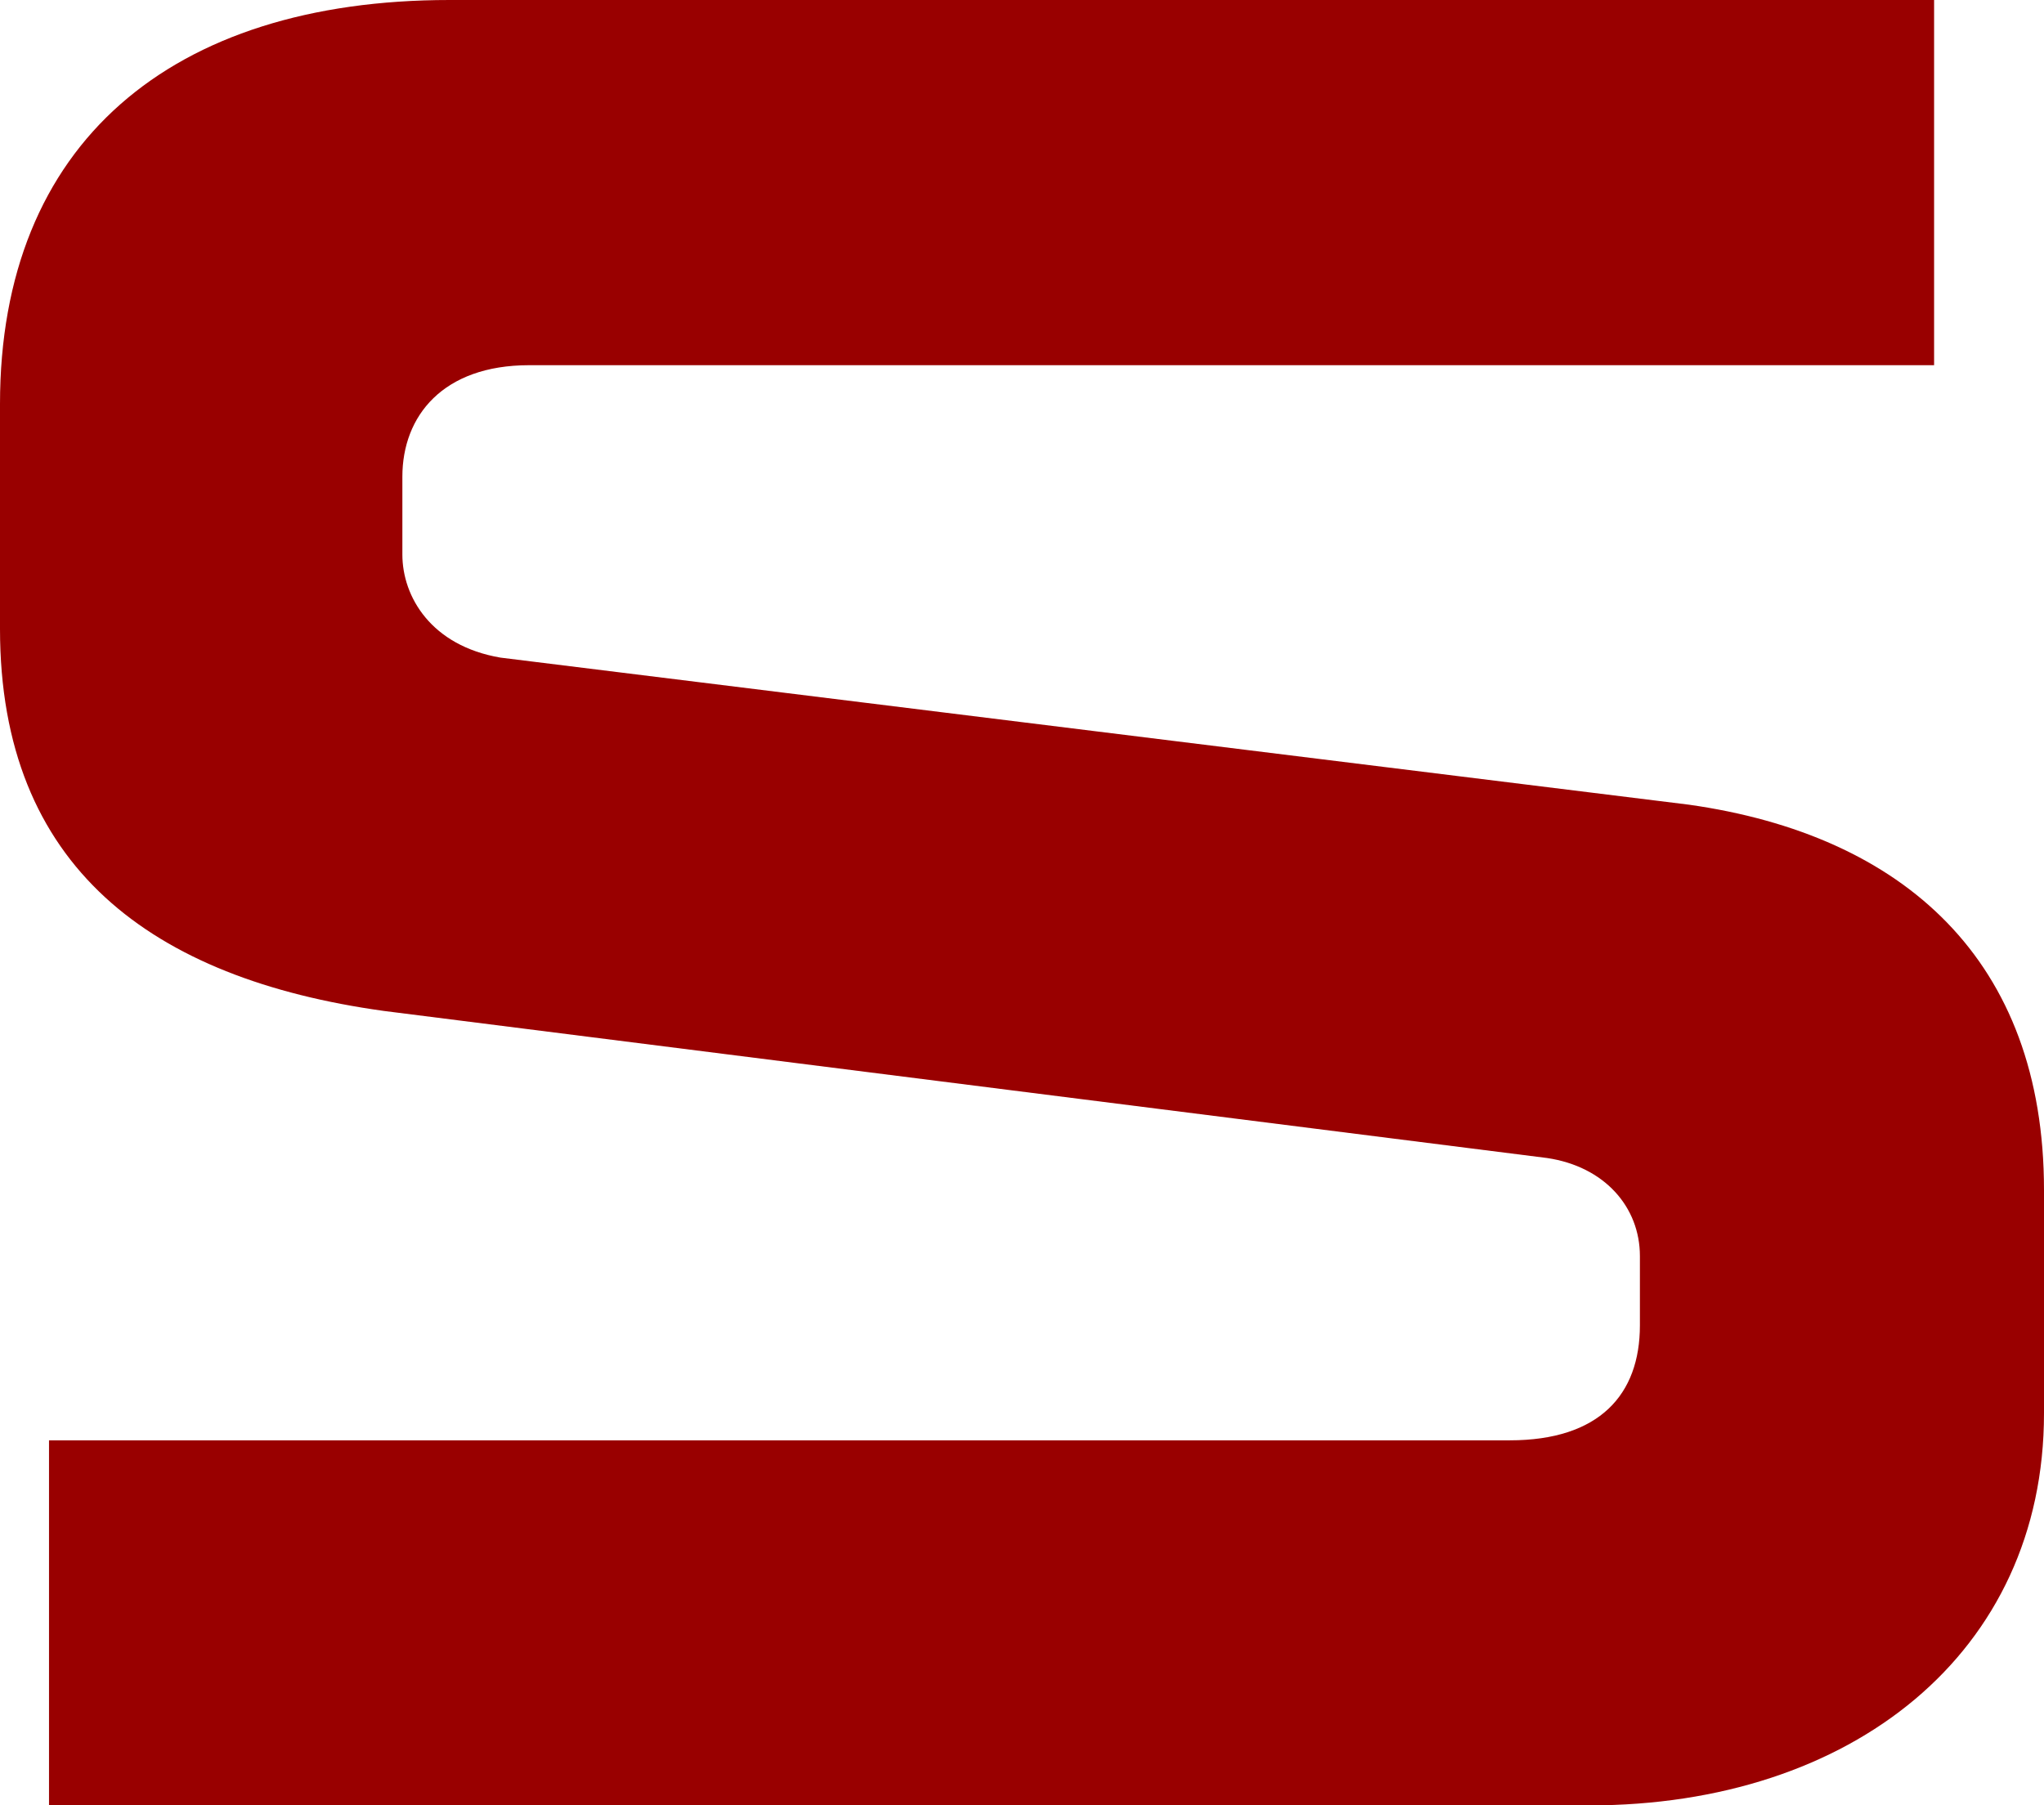 <?xml version="1.0" encoding="UTF-8" standalone="no"?>
<!-- Created with Inkscape (http://www.inkscape.org/) -->

<svg
   width="31.988mm"
   height="28.258mm"
   viewBox="0 0 31.988 28.258"
   version="1.1"
   id="svg307"
   inkscape:version="1.2.2 (732a01da63, 2022-12-09)"
   sodipodi:docname="S2.svg"
   xmlns:inkscape="http://www.inkscape.org/namespaces/inkscape"
   xmlns:sodipodi="http://sodipodi.sourceforge.net/DTD/sodipodi-0.dtd"
   xmlns="http://www.w3.org/2000/svg"
   xmlns:svg="http://www.w3.org/2000/svg">
  <sodipodi:namedview
     id="namedview309"
     pagecolor="#505050"
     bordercolor="#eeeeee"
     borderopacity="1"
     inkscape:showpageshadow="0"
     inkscape:pageopacity="0"
     inkscape:pagecheckerboard="0"
     inkscape:deskcolor="#505050"
     inkscape:document-units="mm"
     showgrid="false"
     inkscape:zoom="0.914906"
     inkscape:cx="360.14629"
     inkscape:cy="560.71334"
     inkscape:window-width="2560"
     inkscape:window-height="1377"
     inkscape:window-x="-8"
     inkscape:window-y="-8"
     inkscape:window-maximized="1"
     inkscape:current-layer="layer1" />
  <defs
     id="defs304" />
  <g
     inkscape:label="Ebene 1"
     inkscape:groupmode="layer"
     id="layer1"
     transform="translate(0,-0.026)">
    <path
       class="st0"
       d="M 0.767,28.284 H 24.871 c 4.101,0 7.117,-2.381 7.117,-6.138 v -3.493 c 0,-3.598 -2.196,-5.556 -5.556,-6.032 L 7.832,10.319 C 6.747,10.134 6.297,9.366 6.297,8.705 V 7.488 c 0,-0.952 0.635,-1.746 1.984,-1.746 H 30.268 V 0.026 H 7.038 C 2.672,0.026 0,2.275 0,6.35 v 3.519 c 0,3.731 2.381,5.477 6.006,5.98 l 18.203,2.302 c 0.9,0.132 1.455,0.767 1.455,1.535 v 1.085 c 0,1.085 -0.635,1.799 -2.037,1.799 H 0.767 Z"
       id="path13-9"
       sodipodi:nodetypes="csssccsssccsssccssscc"
       style="clip-rule:evenodd;fill:#990000;fill-rule:evenodd;stroke-width:0.265;fill-opacity:1" />
  </g>
</svg>
